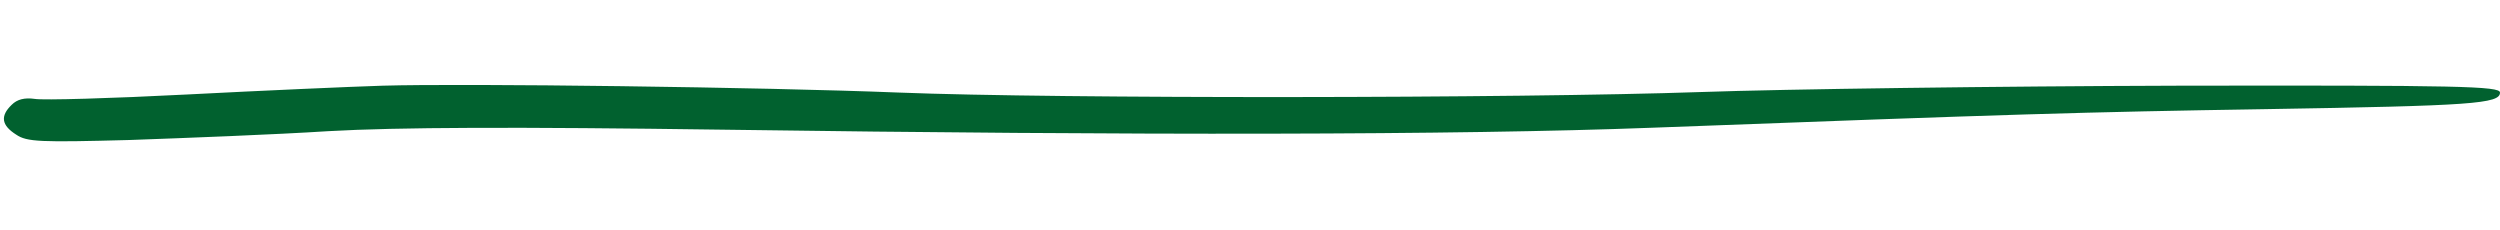 <?xml version="1.0" encoding="UTF-8"?>
<svg id="Ebene_1" xmlns="http://www.w3.org/2000/svg" xmlns:xlink="http://www.w3.org/1999/xlink" version="1.1" viewBox="0 0 500 46">
  <!-- Generator: Adobe Illustrator 29.0.0, SVG Export Plug-In . SVG Version: 2.1.0 Build 186)  -->
  <defs>
    <style>
      .st0 {
        fill: none;
      }

      .st1 {
        fill: #01612f;
        fill-rule: evenodd;
      }

      .st2 {
        clip-path: url(#clippath);
      }
    </style>
    <clipPath id="clippath">
      <rect class="st0" y="16.67" width="500" height="11.96"/>
    </clipPath>
  </defs>
  <g class="st2">
    <path class="st1" d="M76.48,17.14c-6.45.2-24.06.98-39.12,1.76s-28.76,1.17-30.42.88c-2.05-.29-3.52.1-4.59,1.17-2.35,2.25-2.06,4.11.88,5.97,2.15,1.47,4.79,1.56,22.69,1.08,11.15-.4,29.05-1.08,39.81-1.77,13.79-.78,37.07-.88,79.22-.29,82.26,1.17,146.52,1.08,185.35-.39,72.86-2.74,86.17-3.13,122.75-3.72,41.38-.68,46.95-1.07,46.95-3.32,0-1.27-8.02-1.47-64.55-1.37-35.51.1-78.44.68-95.36,1.27-36.78,1.27-128.23,1.37-160.41.1-27.09-1.08-86.46-1.86-103.19-1.37Z"/>
  </g>
</svg>